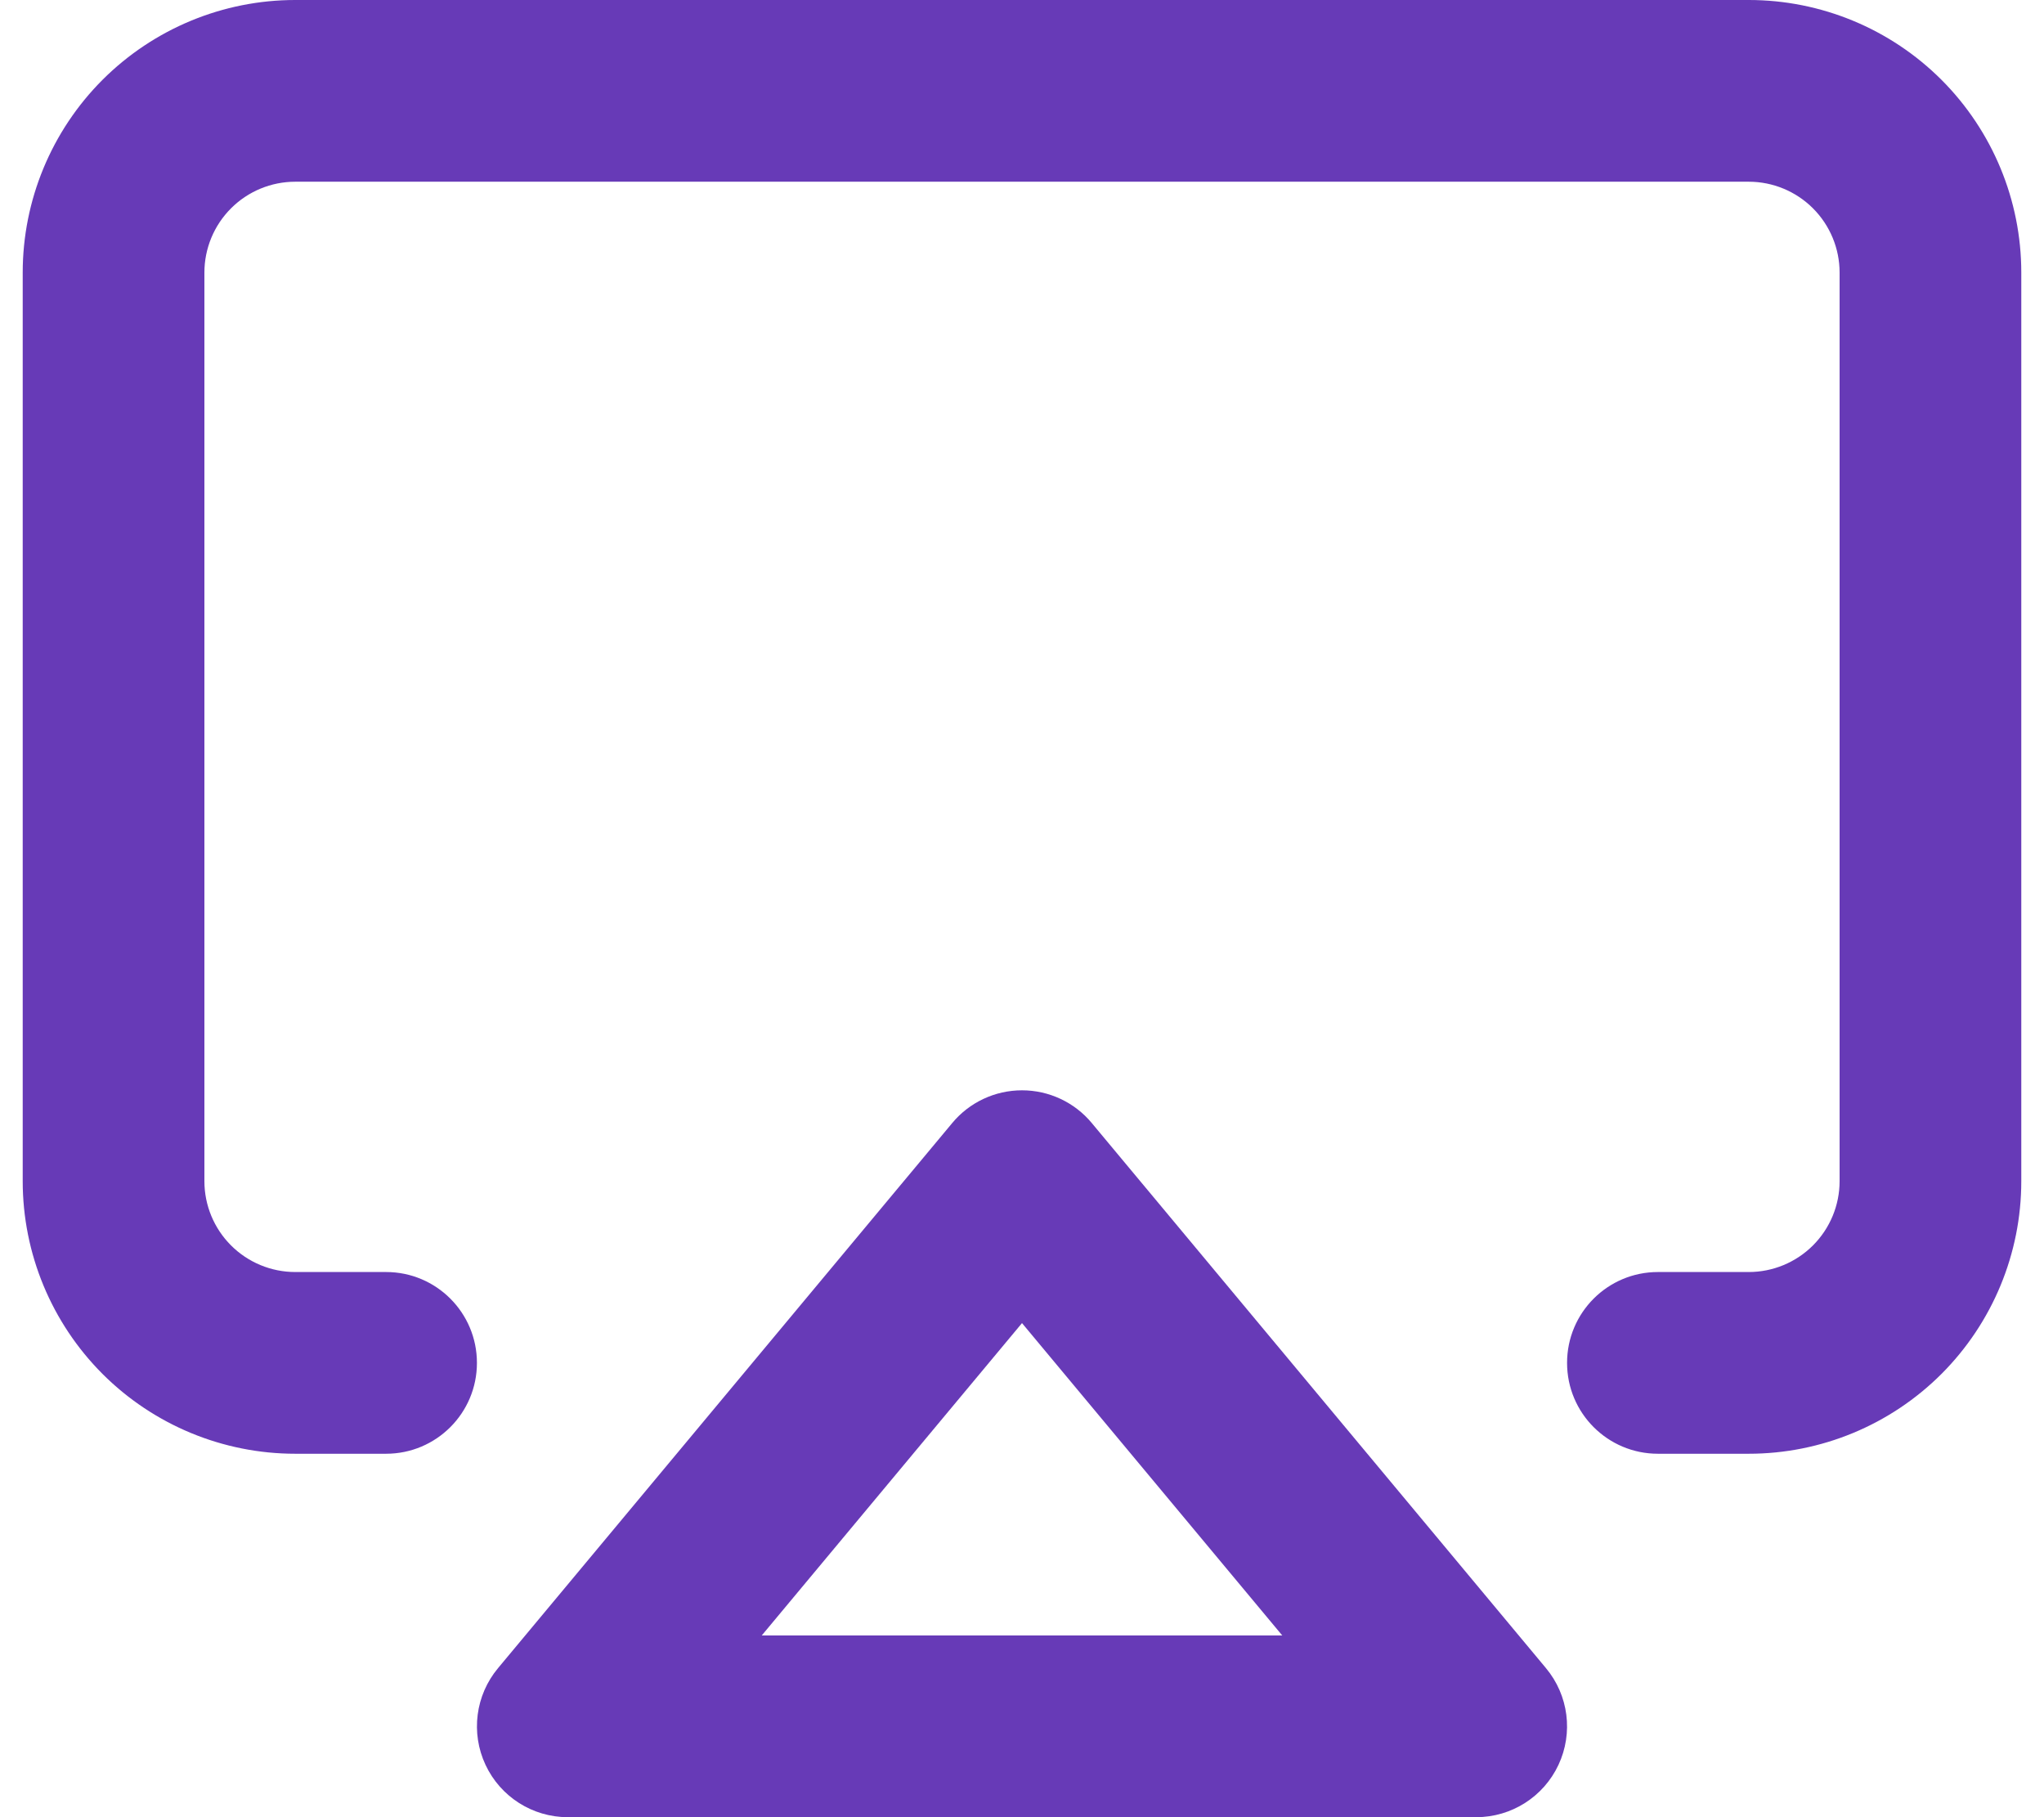 <svg width="45" height="40" viewBox="0 0 45 40" fill="none" xmlns="http://www.w3.org/2000/svg">
<path fill-rule="evenodd" clip-rule="evenodd" d="M5.086 4.586C5.461 4.211 5.97 4 6.5 4H38.5C39.03 4 39.539 4.211 39.914 4.586C40.289 4.961 40.5 5.47 40.5 6V26C40.5 26.53 40.289 27.039 39.914 27.414C39.539 27.789 39.03 28 38.5 28H36.5C35.395 28 34.5 28.895 34.5 30C34.5 31.105 35.395 32 36.5 32H38.5C40.091 32 41.617 31.368 42.743 30.243C43.868 29.117 44.5 27.591 44.5 26V6C44.5 4.409 43.868 2.883 42.743 1.757C41.617 0.632 40.091 0 38.5 0H6.5C4.909 0 3.383 0.632 2.257 1.757C1.132 2.883 0.5 4.409 0.5 6V26C0.5 27.591 1.132 29.117 2.257 30.243C3.383 31.368 4.909 32 6.5 32H8.5C9.605 32 10.5 31.105 10.5 30C10.5 28.895 9.605 28 8.5 28H6.5C5.97 28 5.461 27.789 5.086 27.414C4.711 27.039 4.5 26.53 4.5 26V6C4.5 5.47 4.711 4.961 5.086 4.586ZM24.036 24.72C23.657 24.264 23.094 24 22.5 24C21.906 24 21.343 24.264 20.964 24.72L10.964 36.72C10.467 37.316 10.36 38.145 10.689 38.848C11.018 39.551 11.724 40 12.5 40H32.5C33.276 40 33.982 39.551 34.311 38.848C34.64 38.145 34.533 37.316 34.036 36.72L24.036 24.72ZM28.23 36H16.77L22.5 29.124L28.23 36Z" fill="#673AB7"/>
</svg>
